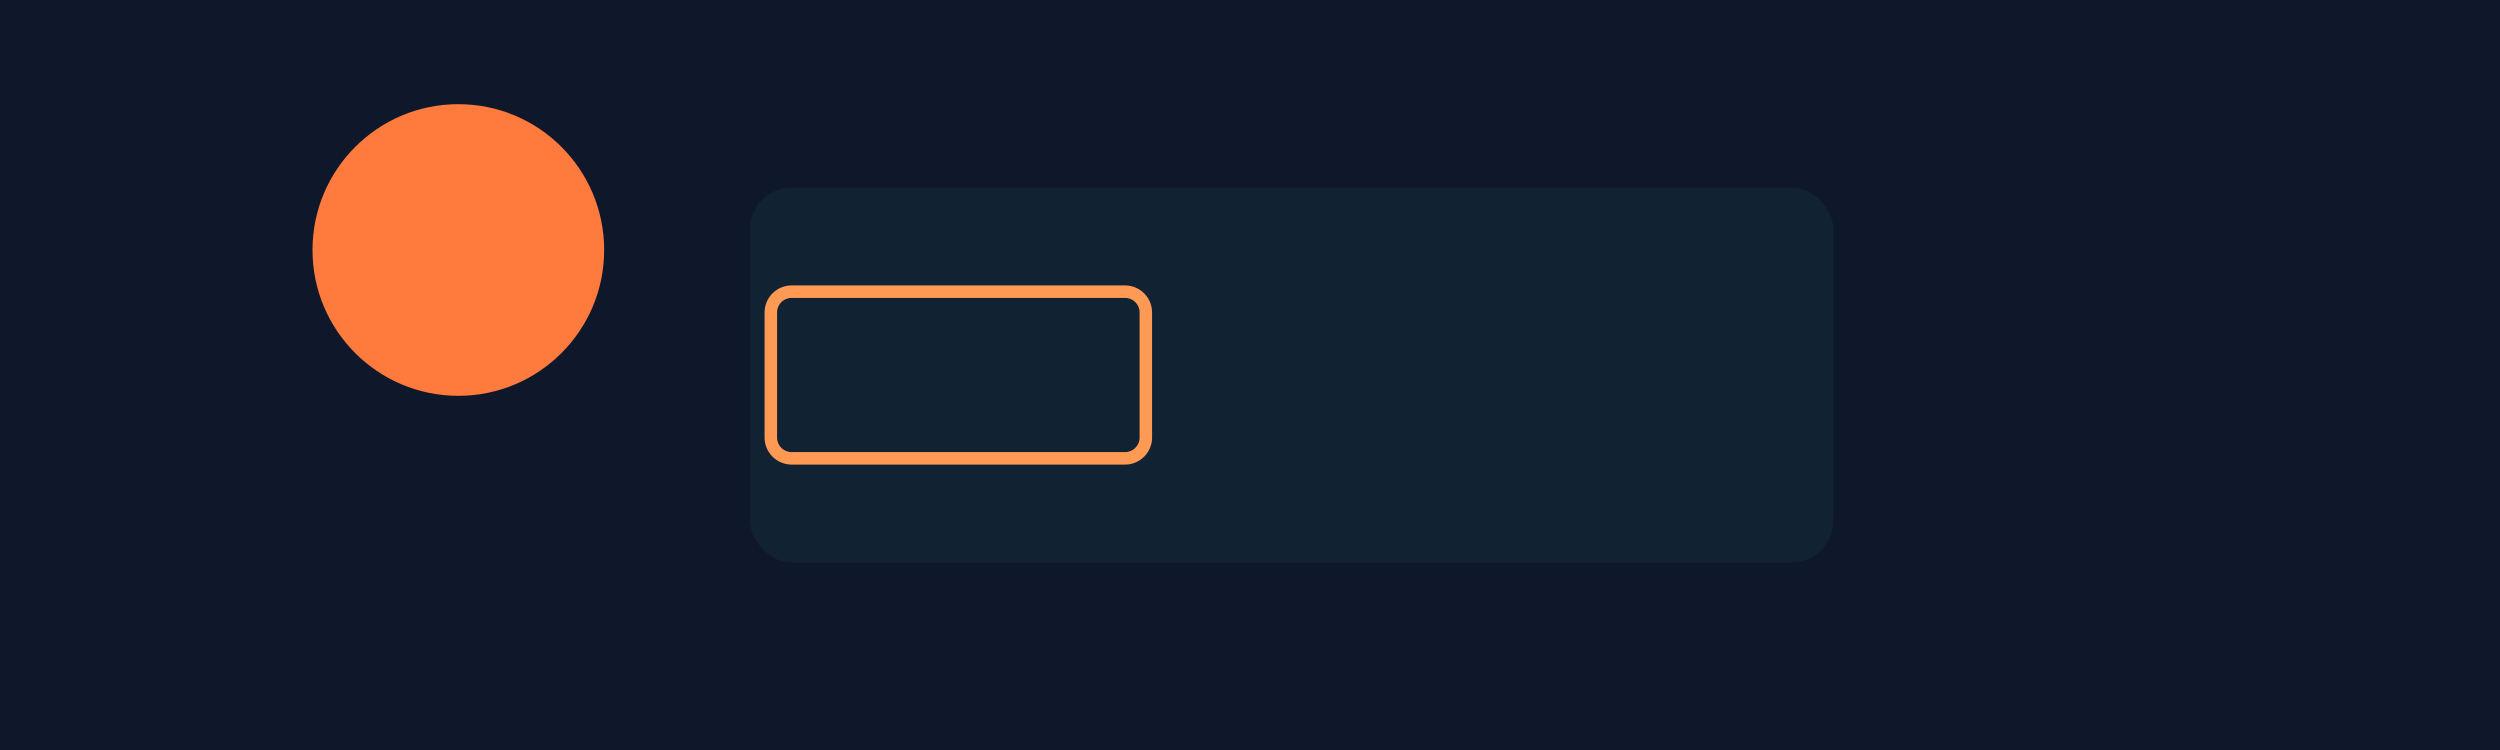 <svg xmlns="http://www.w3.org/2000/svg" viewBox="0 0 1200 360"><path fill="#0F172A" d="M0 0h1200v360H0z"/><circle cx="220" cy="120" r="70" fill="#FF7A3D"/><rect width="520" height="180" x="360" y="90" fill="#123" rx="20"/><path fill="none" stroke="#FF9A55" stroke-linecap="round" stroke-width="6" d="M380 220h160a10 10 0 0 0 10-10v-60a10 10 0 0 0-10-10H380a10 10 0 0 0-10 10v60a10 10 0 0 0 10 10z"/></svg>